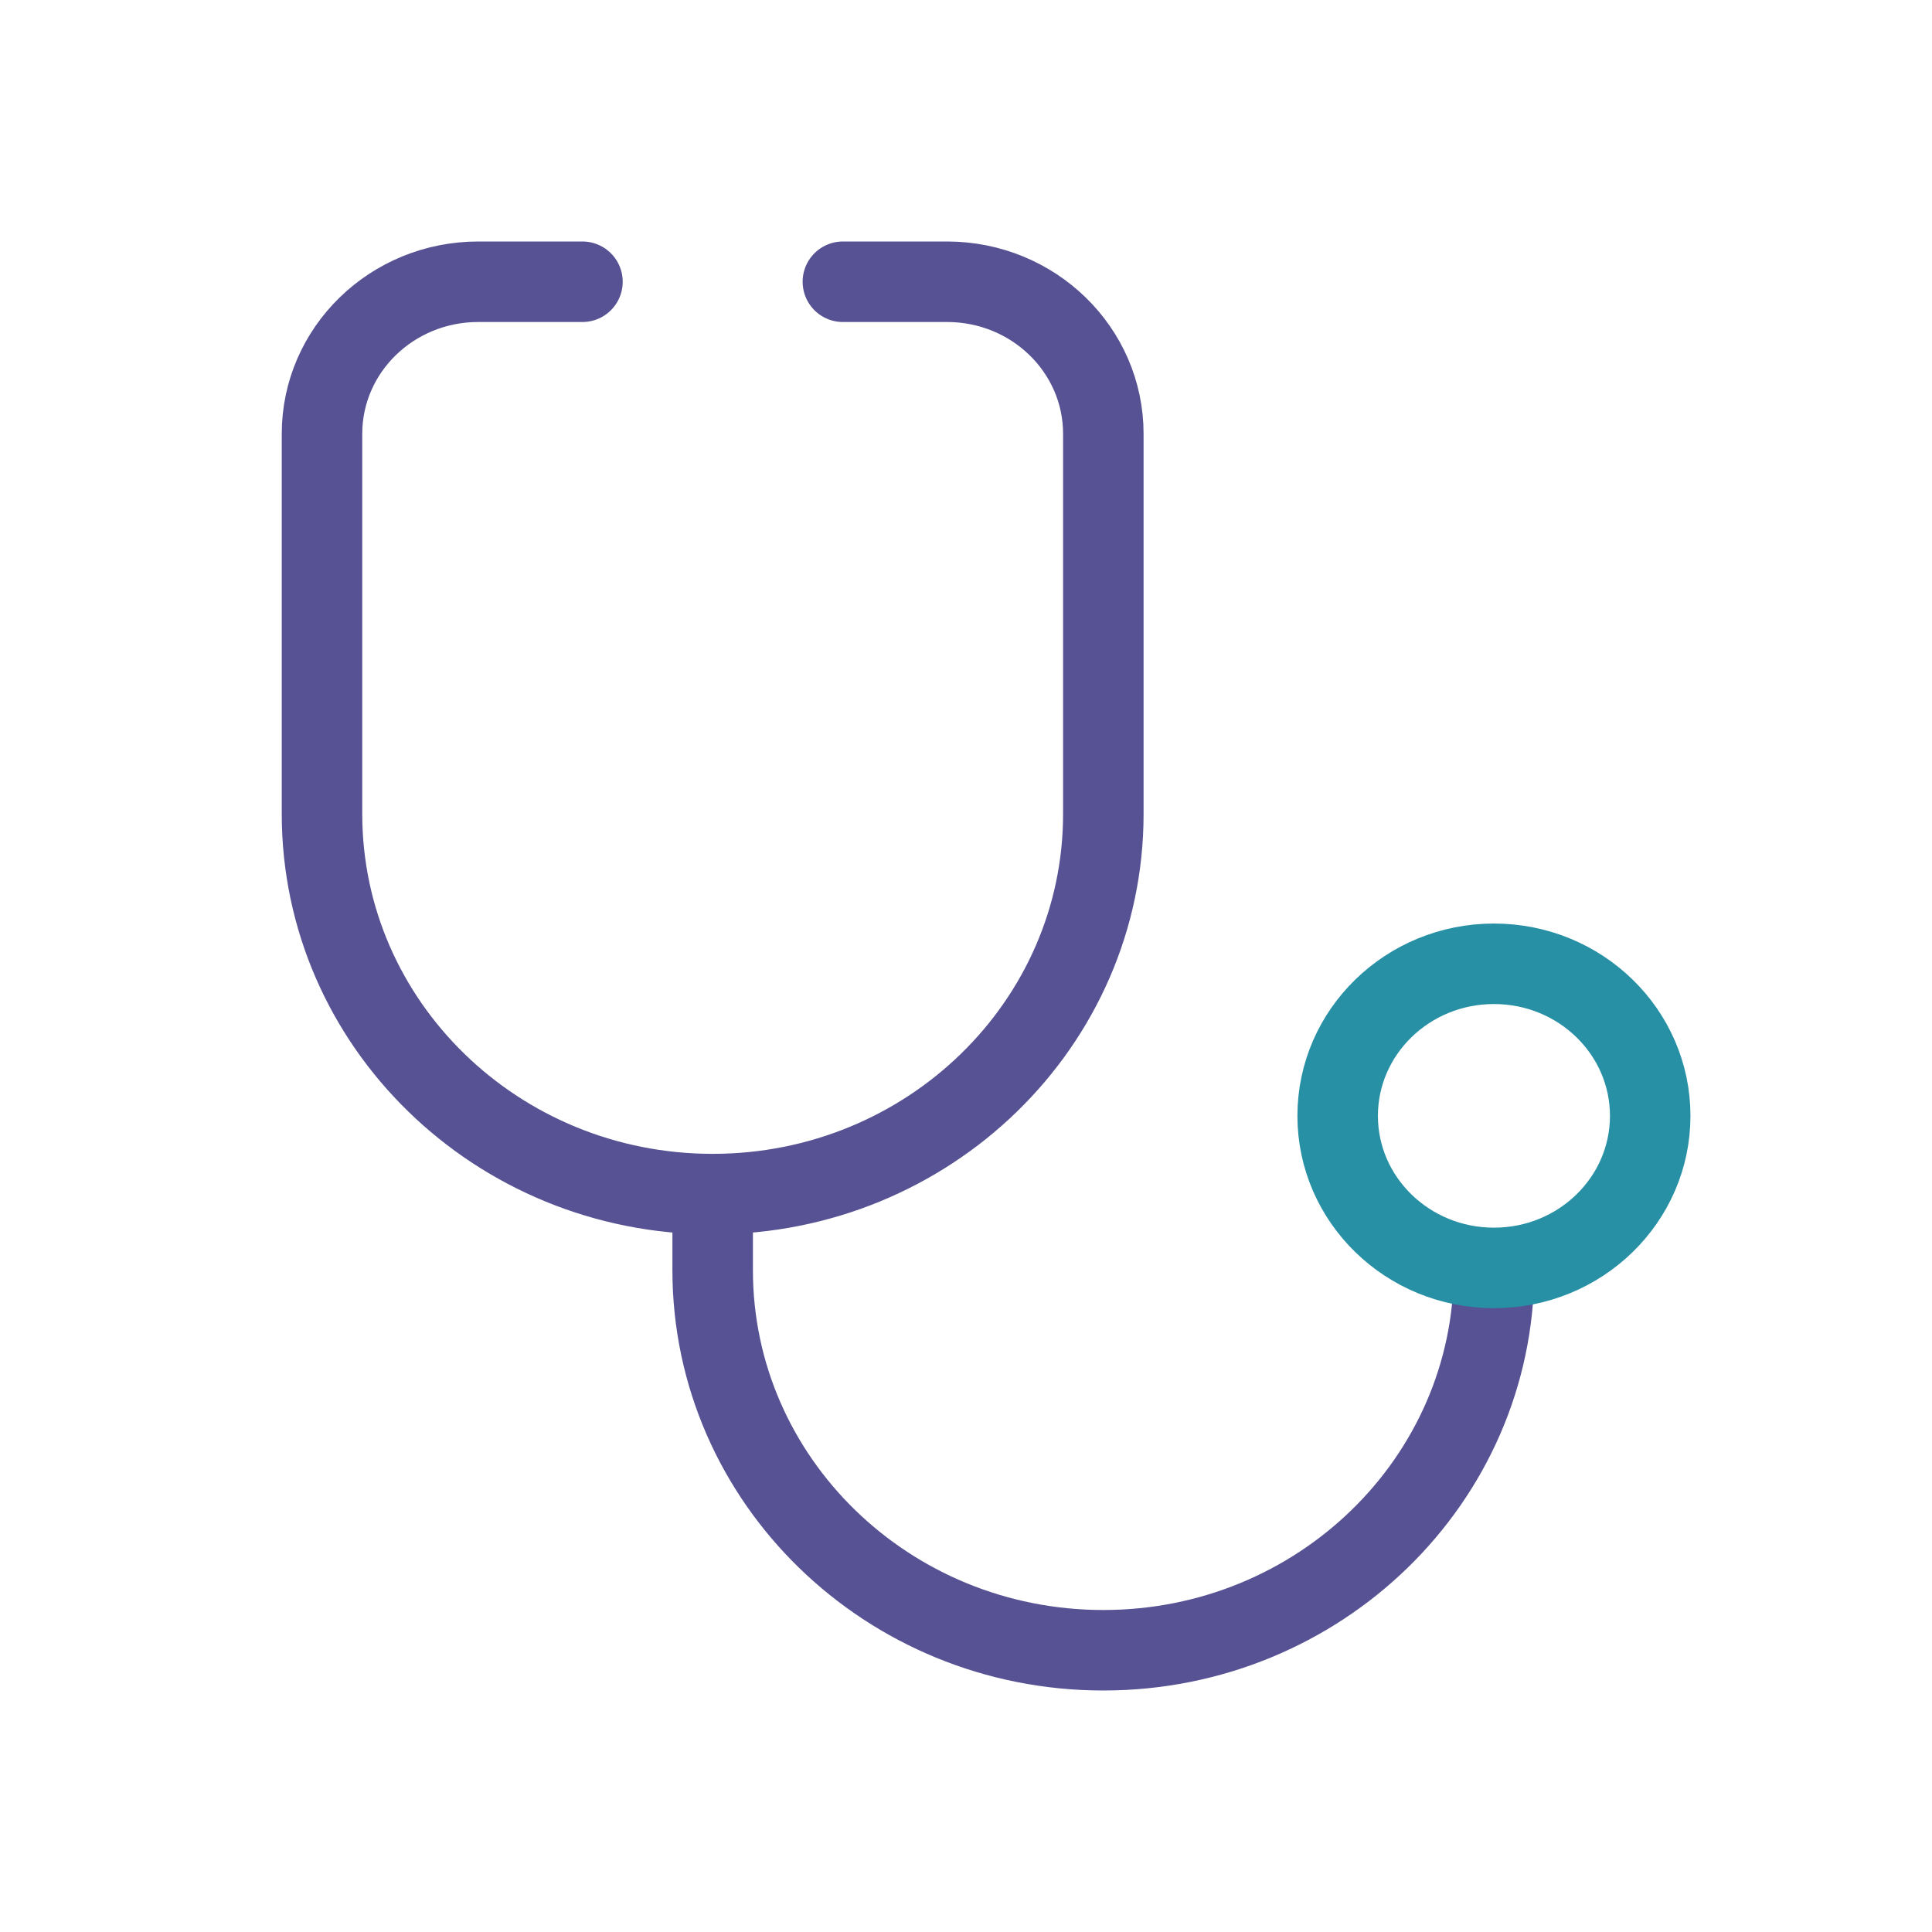 <svg width="48" height="48" viewBox="0 0 48 48" fill="none" xmlns="http://www.w3.org/2000/svg">
<path d="M14.471 7H11.882C9.738 7 8 8.691 8 10.778V20.222C8 25.438 12.345 29.667 17.706 29.667M20.941 7H23.529C25.674 7 27.412 8.691 27.412 10.778V20.222C27.412 25.438 23.066 29.667 17.706 29.667M17.706 29.667V31.556C17.706 36.772 22.051 41 27.412 41C32.772 41 37.118 36.772 37.118 31.556" stroke="#565294" stroke-width="2" stroke-linecap="round"/>
<path d="M40.999 27.723C40.999 29.809 39.261 31.501 37.117 31.501C34.973 31.501 33.234 29.809 33.234 27.723C33.234 25.637 34.973 23.945 37.117 23.945C39.261 23.945 40.999 25.637 40.999 27.723Z" stroke="#2790A5" stroke-width="2"/>
</svg>
